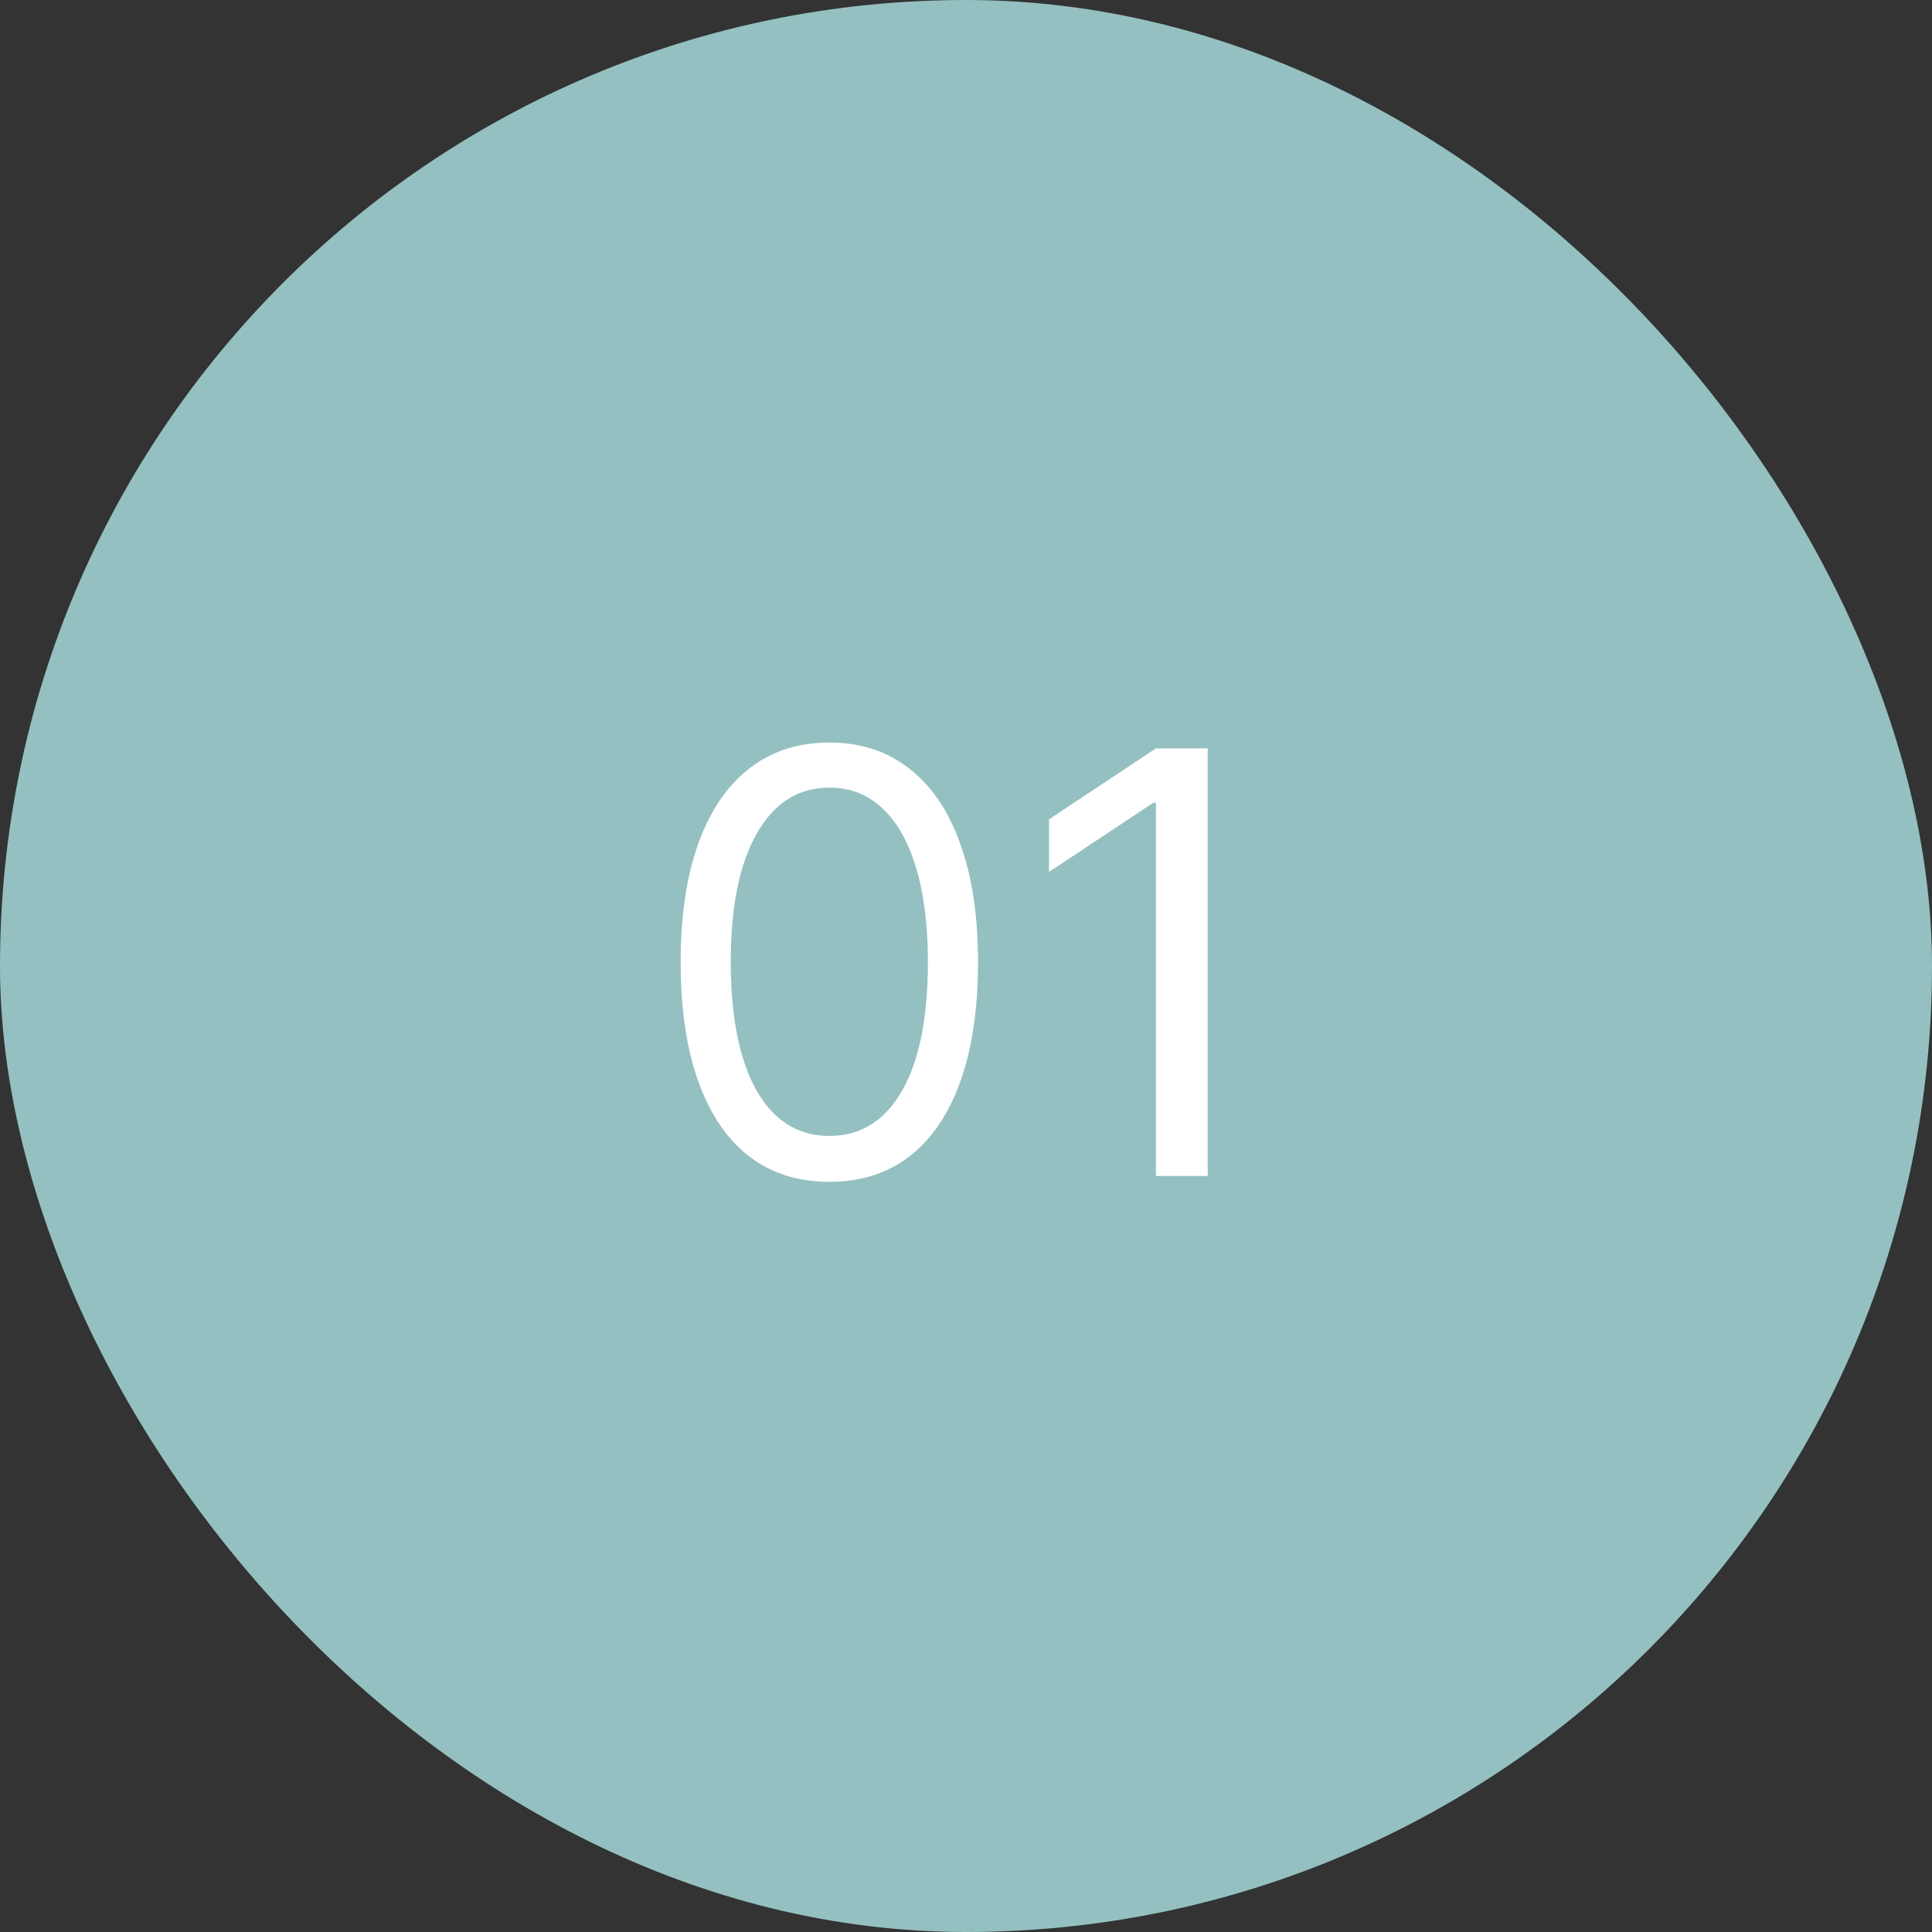 <?xml version="1.0" encoding="UTF-8"?> <svg xmlns="http://www.w3.org/2000/svg" width="46" height="46" viewBox="0 0 46 46" fill="none"><rect x="0" y="0" width="46" height="46" fill="#333333" stroke="none"/><rect width="46" height="46" rx="23" fill="#94C0C1"></rect><path d="M19.746 28.139C18.997 28.139 18.359 27.935 17.832 27.528C17.305 27.117 16.902 26.522 16.624 25.743C16.346 24.961 16.206 24.016 16.206 22.909C16.206 21.809 16.346 20.869 16.624 20.09C16.906 19.308 17.31 18.711 17.837 18.3C18.367 17.886 19.004 17.679 19.746 17.679C20.488 17.679 21.123 17.886 21.65 18.3C22.18 18.711 22.585 19.308 22.863 20.09C23.145 20.869 23.286 21.809 23.286 22.909C23.286 24.016 23.147 24.961 22.868 25.743C22.59 26.522 22.187 27.117 21.66 27.528C21.133 27.935 20.495 28.139 19.746 28.139ZM19.746 27.046C20.488 27.046 21.065 26.688 21.476 25.972C21.887 25.256 22.093 24.235 22.093 22.909C22.093 22.027 21.998 21.277 21.809 20.657C21.624 20.037 21.355 19.565 21.004 19.24C20.656 18.915 20.237 18.753 19.746 18.753C19.01 18.753 18.435 19.116 18.021 19.842C17.607 20.564 17.399 21.587 17.399 22.909C17.399 23.791 17.492 24.54 17.678 25.156C17.863 25.773 18.13 26.242 18.478 26.563C18.83 26.885 19.252 27.046 19.746 27.046ZM28.755 17.818V28H27.522V19.111H27.462L24.976 20.761V19.509L27.522 17.818H28.755Z" fill="white"></path></svg> 